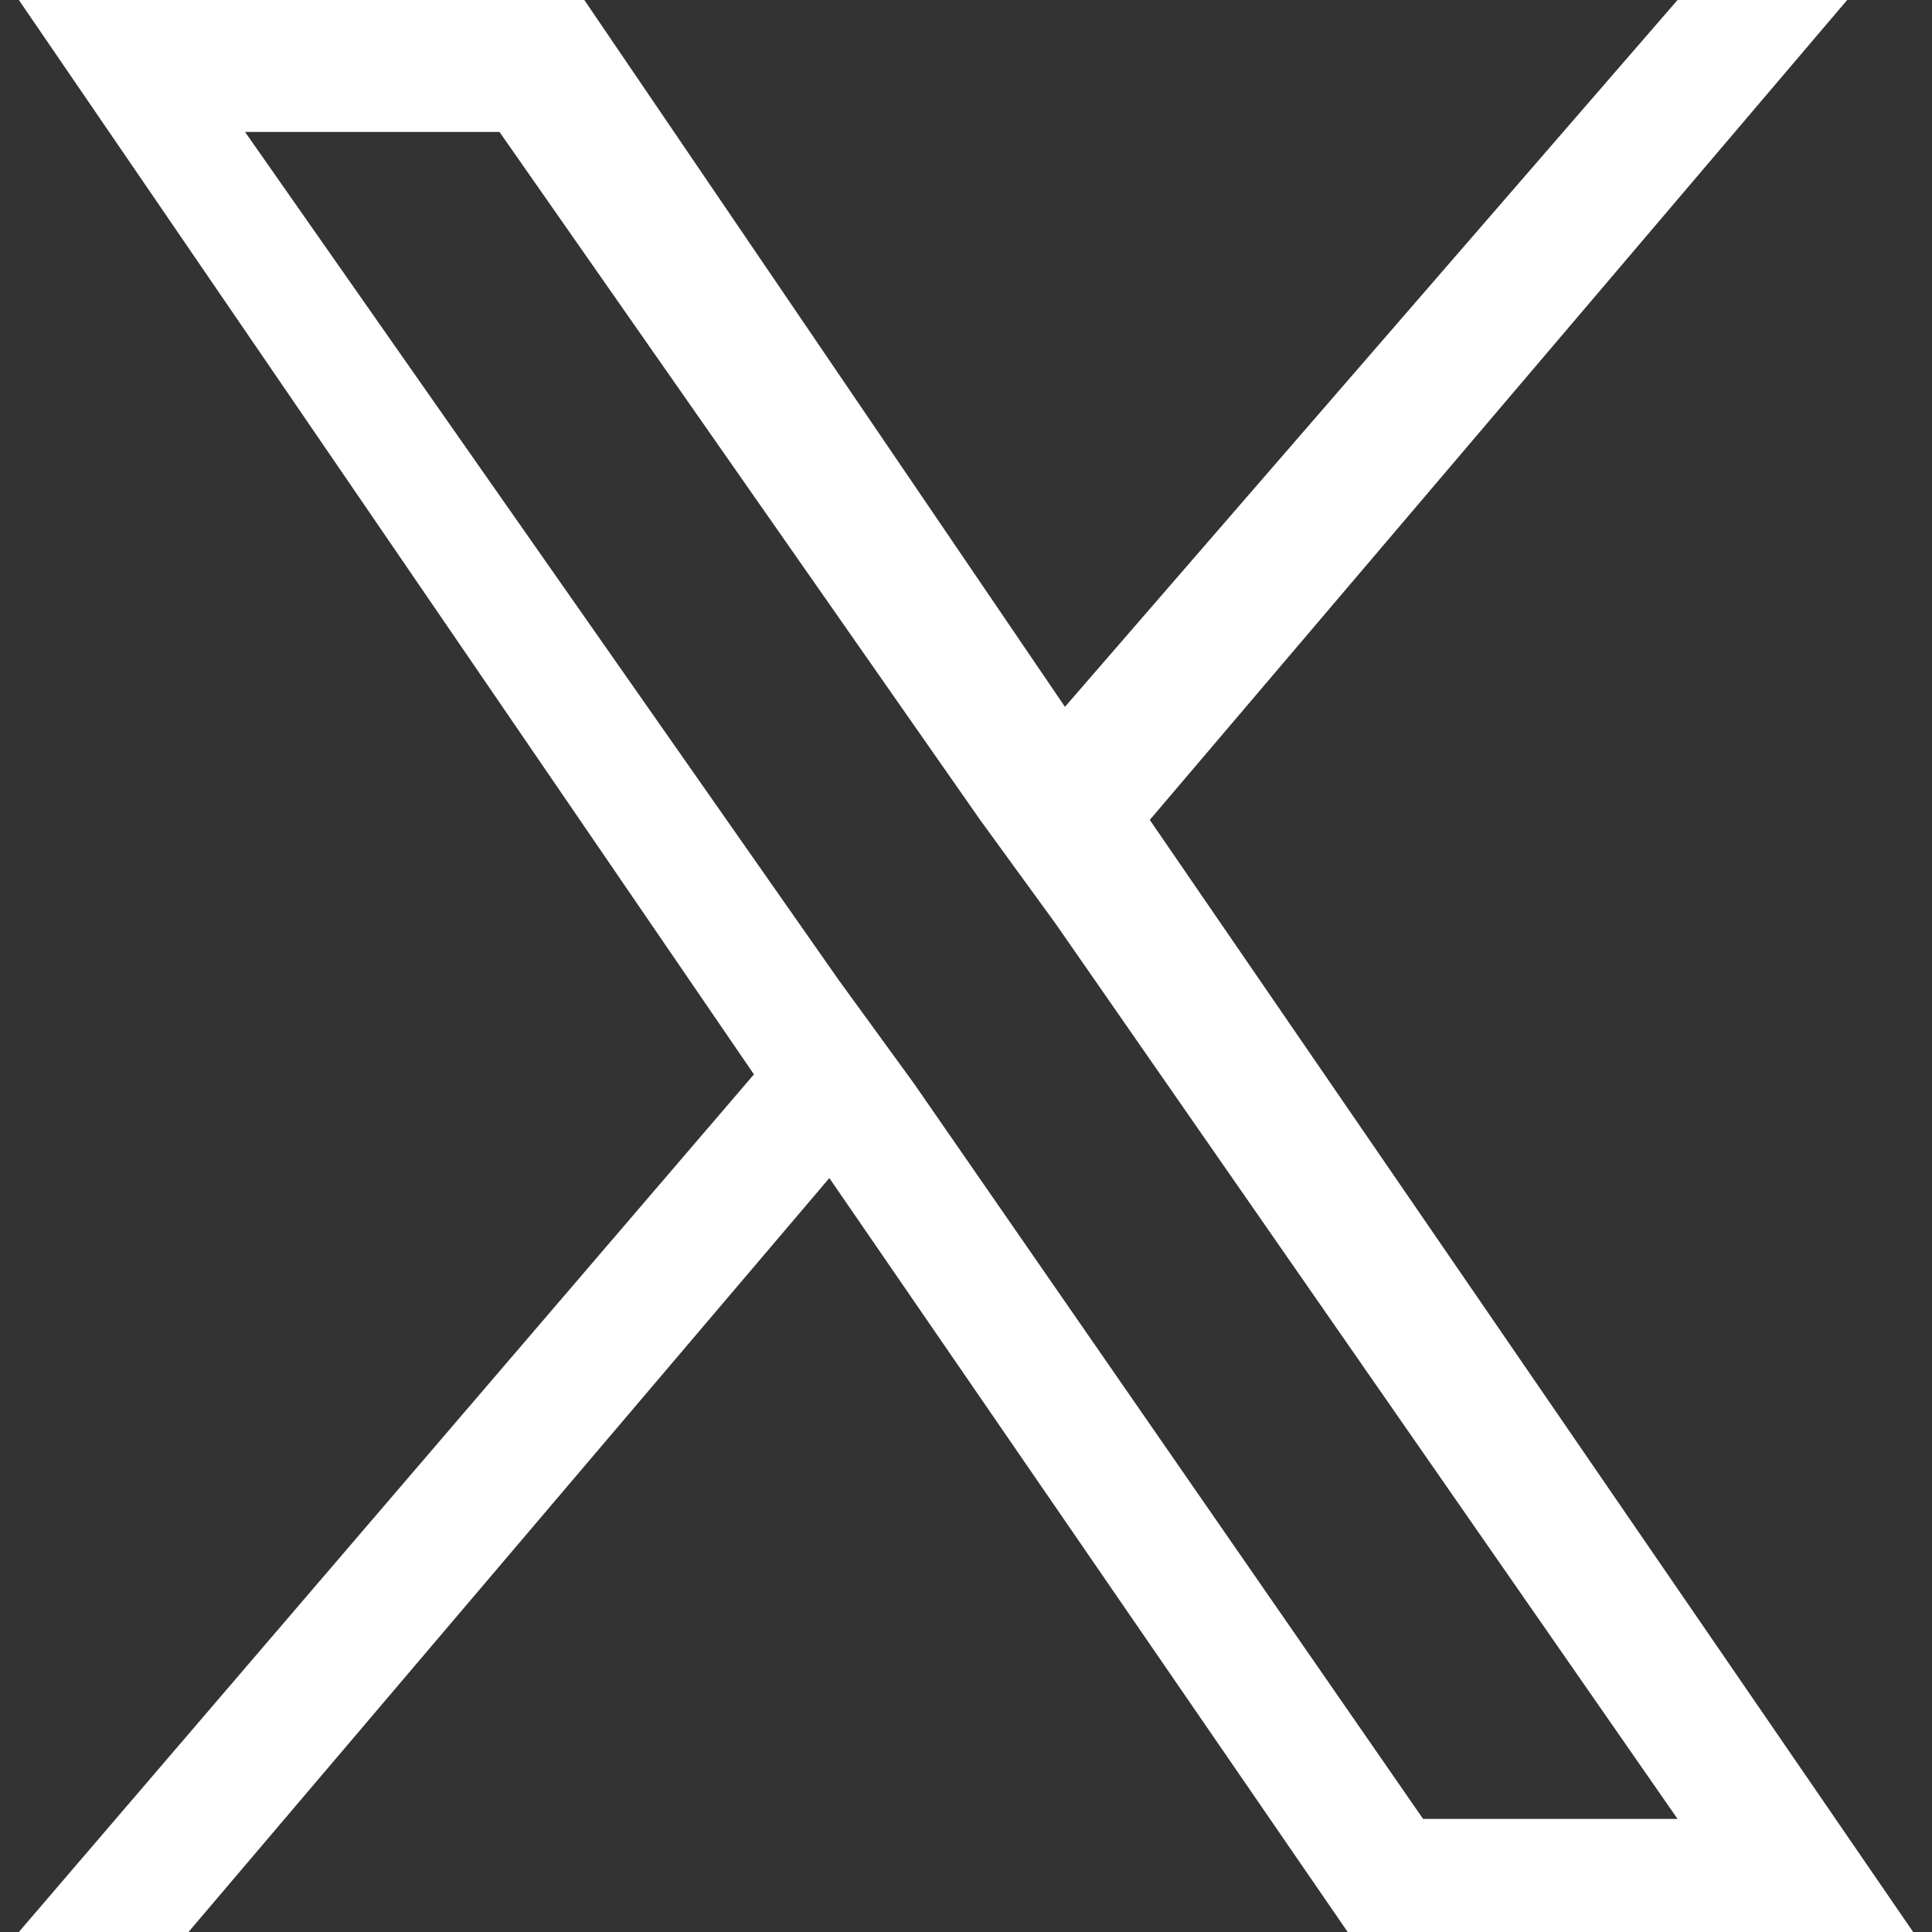 <?xml version="1.0" encoding="utf-8"?>
<!-- Generator: Adobe Illustrator 28.0.0, SVG Export Plug-In . SVG Version: 6.00 Build 0)  -->
<svg version="1.1" id="レイヤー_1" xmlns="http://www.w3.org/2000/svg" xmlns:xlink="http://www.w3.org/1999/xlink" x="0px"
	 y="0px" width="20.5px" height="20.5px" viewBox="0 0 20.5 20.5" style="enable-background:new 0 0 20.5 20.5;"
	 xml:space="preserve">
<rect x="0" y="0" width="20.5" height="20.5" fill="#333333" stroke="none"/>
<style type="text/css">
	.st0{fill:#FFFFFF;}
</style>
<path class="st0" d="M12.2,8.7L19.6,0h-1.8l-6.5,7.5L6.2,0h-6L8,11.4l-7.8,9.1H2l6.8-8l5.5,8h6L12.2,8.7L12.2,8.7z M9.7,11.5
	l-0.8-1.1l-6.3-9h2.7l5.1,7.3l0.8,1.1l6.6,9.5h-2.7L9.7,11.5L9.7,11.5z"/>
</svg>
